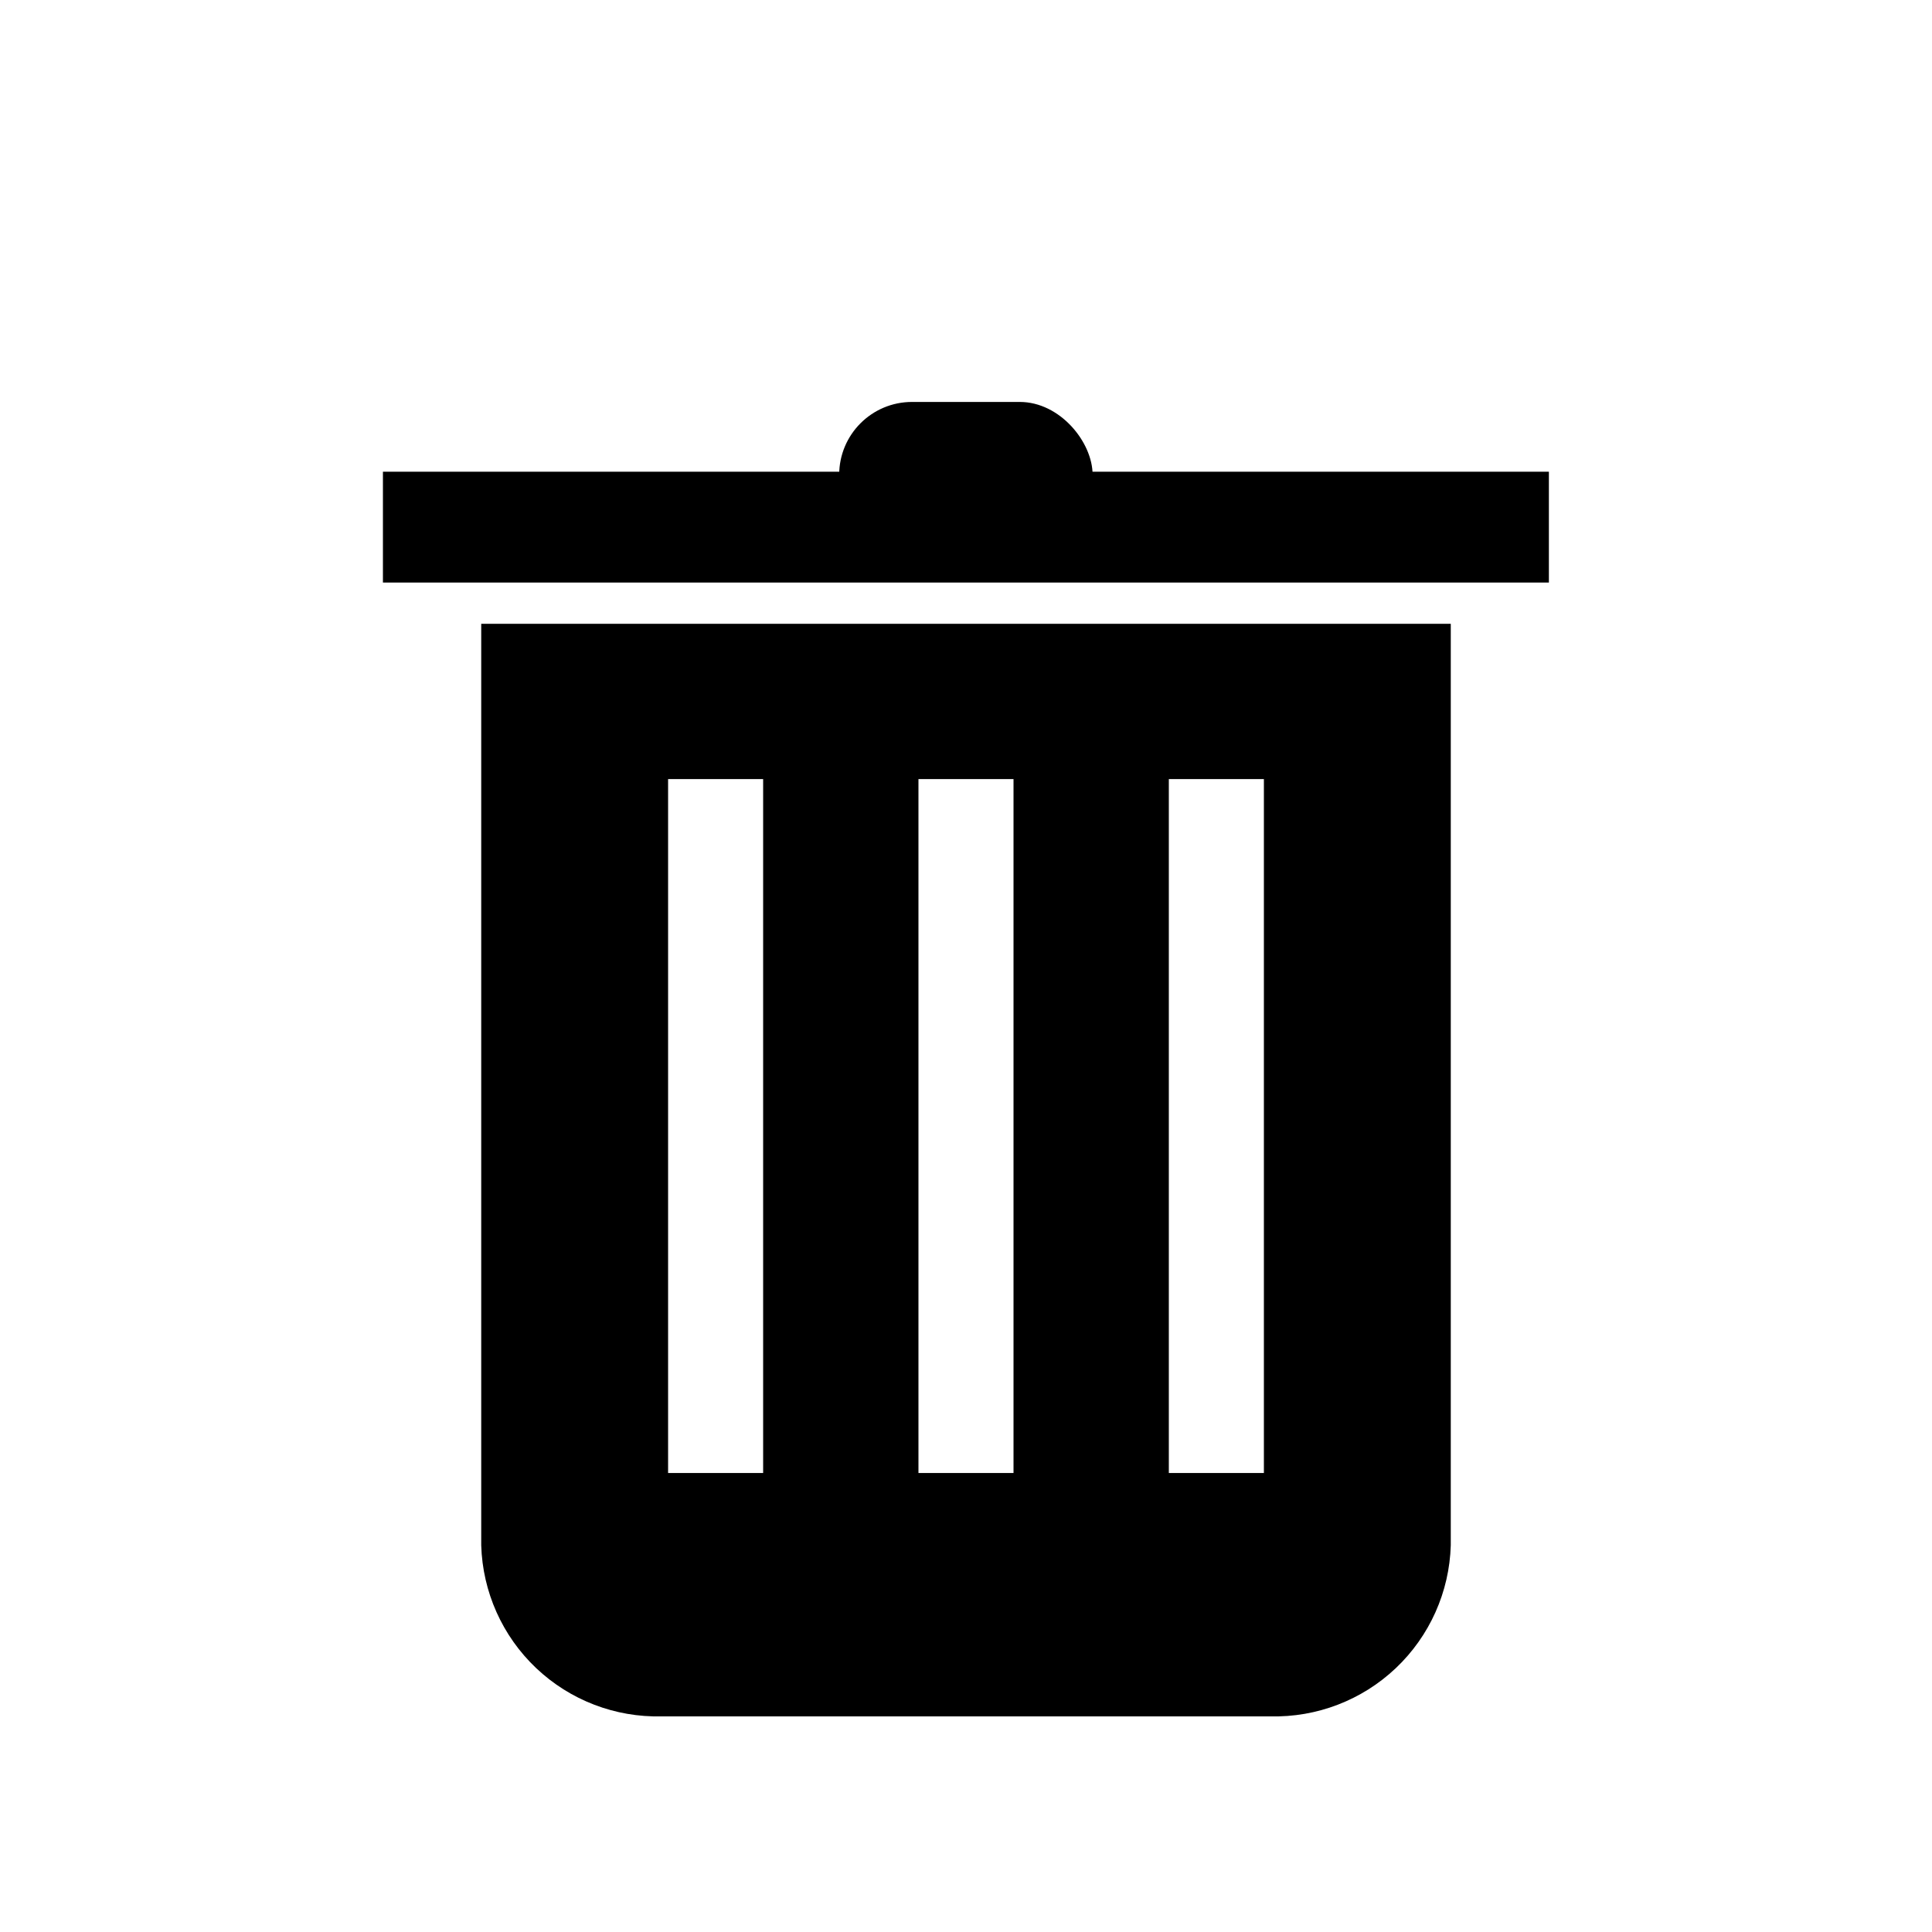 <?xml version="1.0" encoding="UTF-8"?>
<!-- Uploaded to: SVG Repo, www.svgrepo.com, Generator: SVG Repo Mixer Tools -->
<svg fill="#000000" width="800px" height="800px" version="1.1" viewBox="144 144 512 512" xmlns="http://www.w3.org/2000/svg">
 <g>
  <path d="m245.48 269.01h308.99v29.371h-308.99z"/>
  <path d="m385.69 250.52h28.566c10.656 0 19.297 10.656 19.297 19.297v0.051c0 10.656-8.641 19.297-19.297 19.297h-28.566c-10.656 0-19.297-10.656-19.297-19.297v-0.051c0-10.656 8.641-19.297 19.297-19.297z"/>
  <path d="m480.61 309.31h-209.08v244.2c0.355 12.355 5.594 24.062 14.562 32.559 8.973 8.5 20.945 13.098 33.301 12.785h161.22c12.352 0.312 24.324-4.285 33.297-12.785 8.969-8.496 14.207-20.203 14.562-32.559v-244.2zm-134.37 225.05h-25.191v-183.89h25.191zm66.352 0h-25.191v-183.89h25.191zm66.352 0h-25.191v-183.89h25.191z"/>
 </g>
</svg>